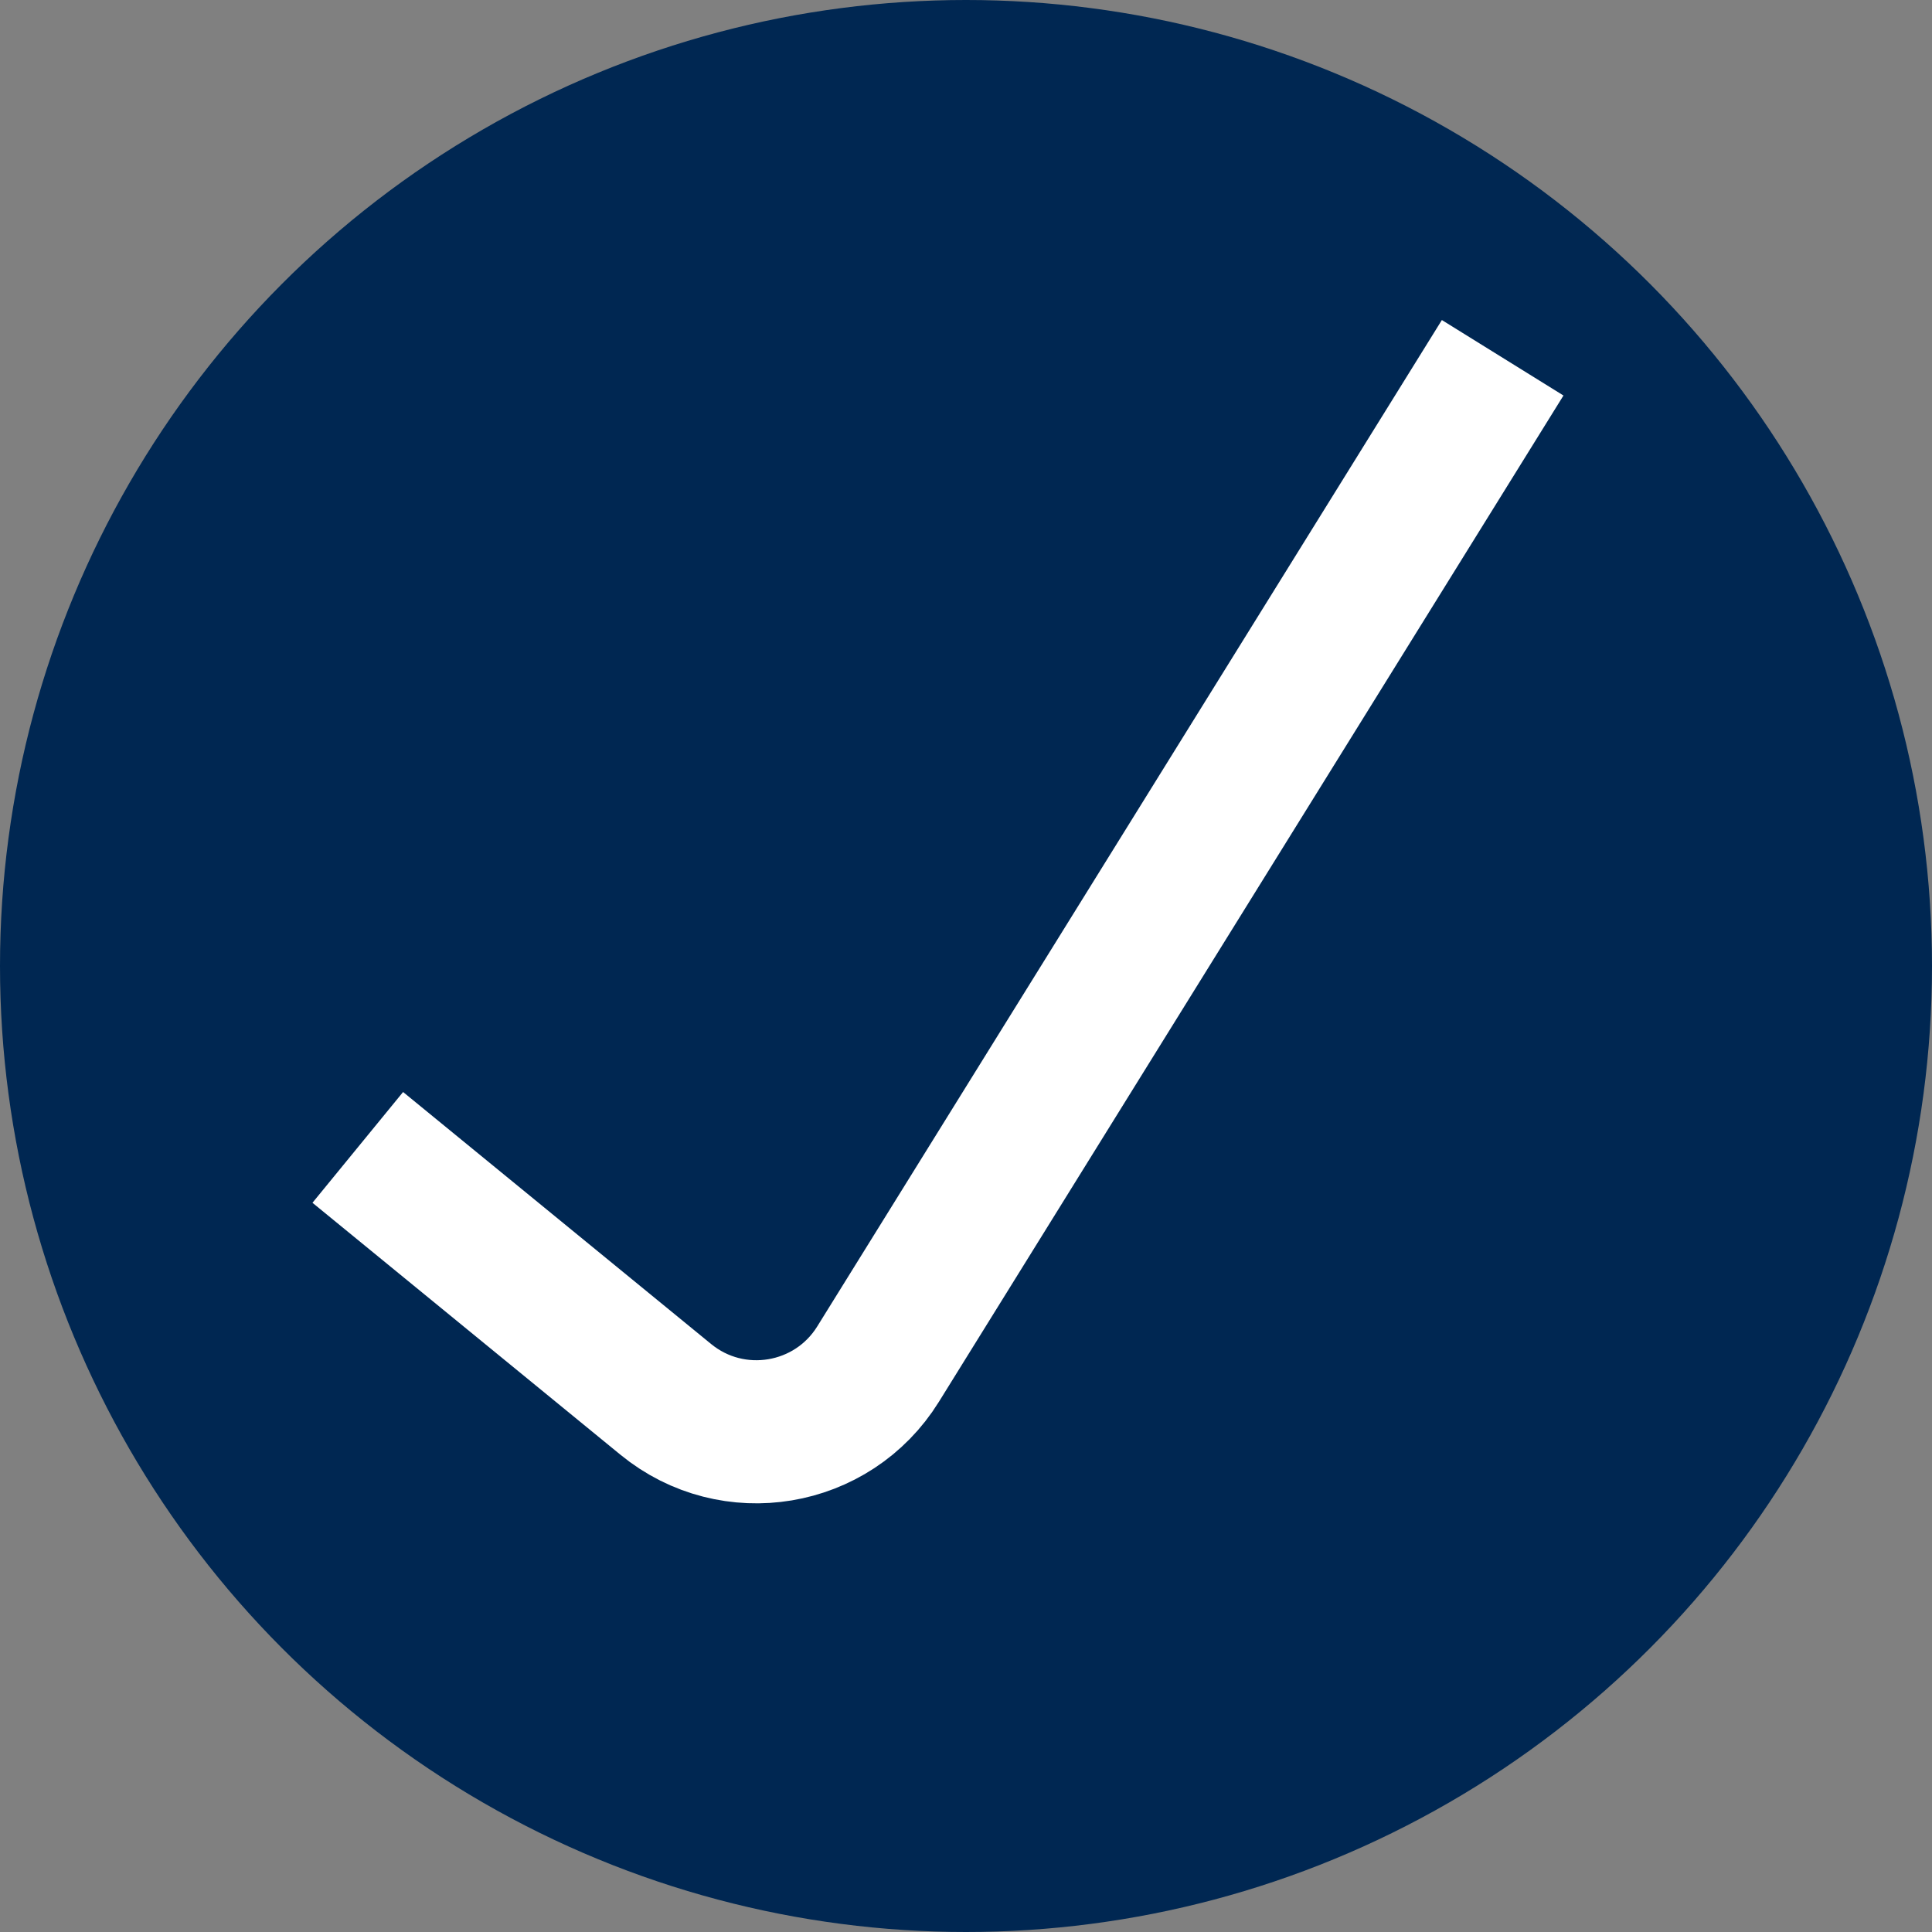 <?xml version="1.0" encoding="UTF-8"?> <svg xmlns="http://www.w3.org/2000/svg" width="27" height="27" viewBox="0 0 27 27" fill="none"><rect x="0" y="0" width="27" height="27" fill="#808080" stroke="none"/> <circle cx="13.5" cy="13.5" r="13.5" fill="#002752"></circle> <path d="M5 16.035L9.305 19.557C10.24 20.322 11.634 20.09 12.271 19.064L21 5" stroke="white" stroke-width="2"></path> </svg> 